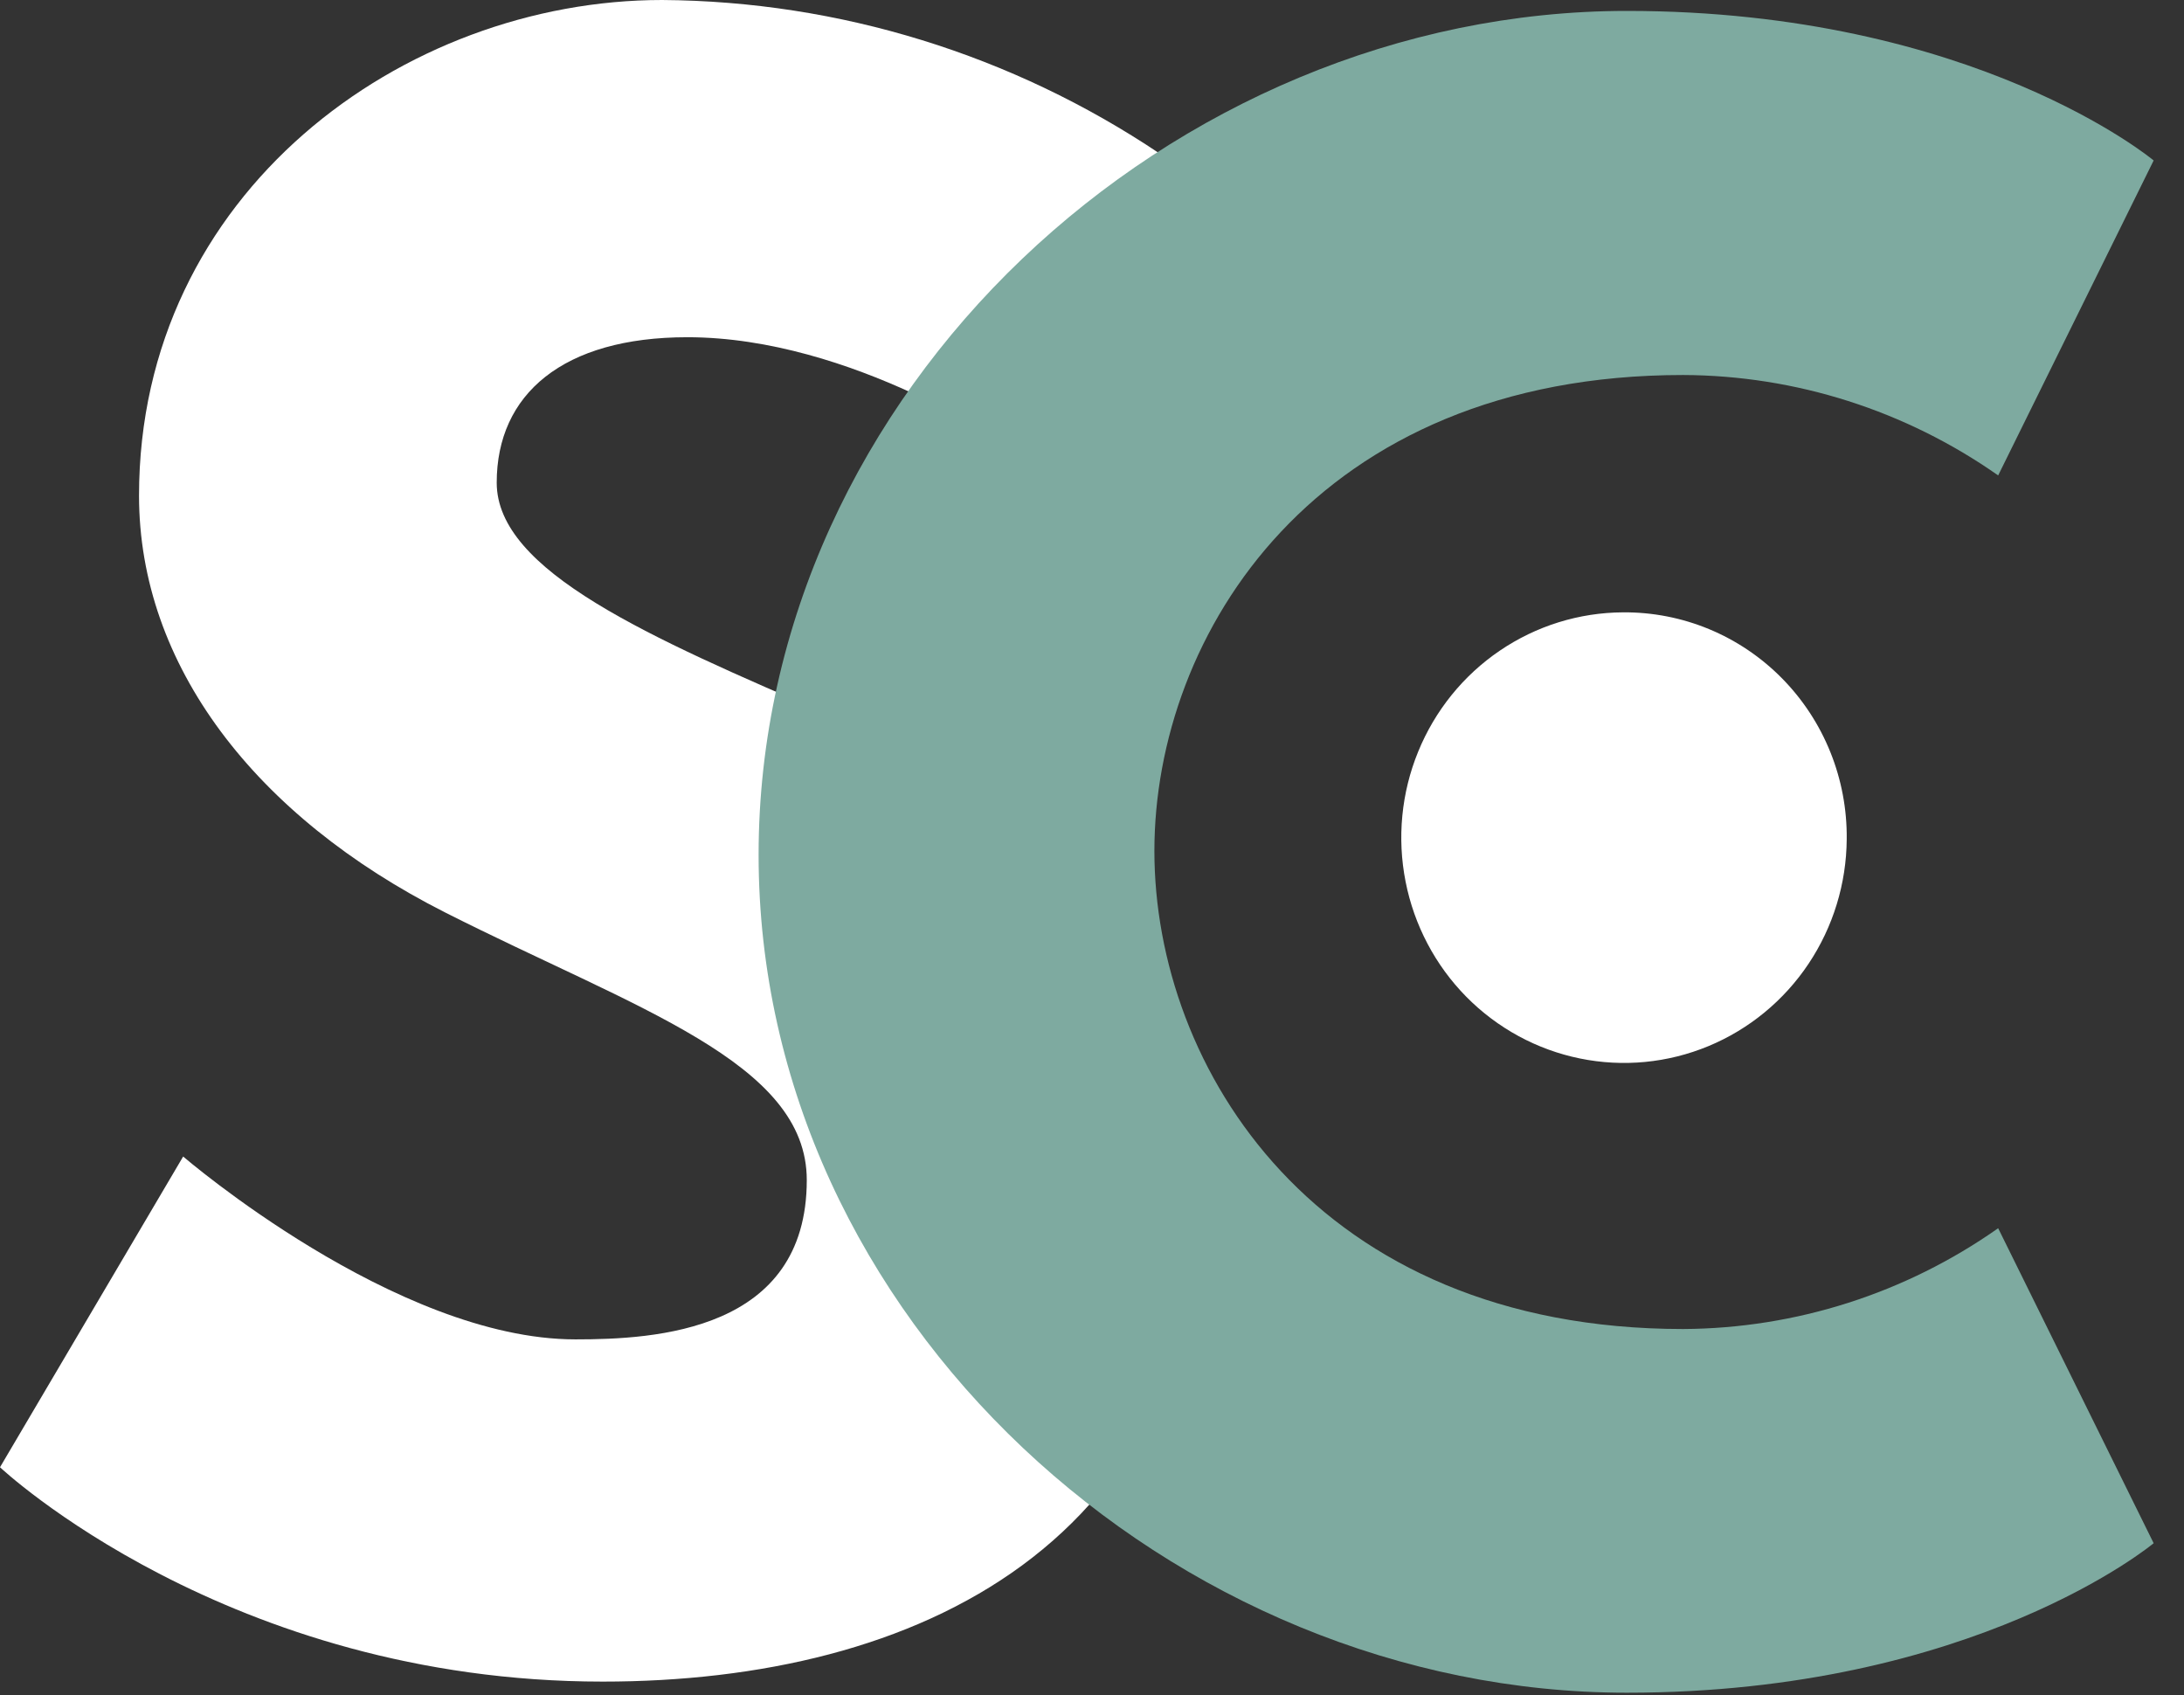 <svg xmlns="http://www.w3.org/2000/svg" width="67" height="52" viewBox="0 0 67 52" fill="none"><rect x="0" y="0" width="67" height="52" fill="#333333" stroke="none"/><path d="M35.577 4.711L31.049 13.754C31.049 13.754 26.155 10.344 21.087 10.344C17.266 10.344 15.238 12.094 15.238 14.805C15.238 17.516 19.901 19.545 25.52 21.96C31.009 24.313 37.033 29.019 37.033 35.532C37.033 47.415 28.088 51.581 18.491 51.581C6.978 51.581 0 45.006 0 45.006L5.619 35.475C5.619 35.475 12.136 41.084 17.654 41.084C20.098 41.084 24.75 40.84 24.75 36.197C24.75 32.576 19.502 30.945 13.659 27.99C7.816 25.035 4.265 20.392 4.265 15.203C4.265 5.911 12.378 0 20.311 0C25.744 0.037 31.049 1.675 35.577 4.711Z" fill="white"></path><path d="M56.653 25.739C56.644 27.103 56.236 28.434 55.481 29.564C54.727 30.693 53.658 31.572 52.41 32.089C51.163 32.606 49.792 32.738 48.471 32.468C47.149 32.199 45.936 31.54 44.983 30.575C44.031 29.609 43.383 28.38 43.12 27.043C42.856 25.706 42.99 24.319 43.505 23.059C44.019 21.798 44.89 20.719 46.009 19.959C47.128 19.198 48.444 18.789 49.792 18.783C50.697 18.776 51.594 18.951 52.431 19.298C53.267 19.645 54.027 20.157 54.666 20.805C55.305 21.453 55.81 22.223 56.151 23.07C56.492 23.917 56.663 24.825 56.653 25.739Z" fill="white"></path><path d="M61.299 37.674L66.069 47.336C66.069 47.336 60.586 51.922 49.91 51.922C36.01 51.922 23.272 40.459 23.272 26.223C23.272 11.986 35.953 0.335 49.91 0.335C60.586 0.335 66.069 4.922 66.069 4.922L61.299 14.583C58.46 12.591 55.09 11.516 51.635 11.503C40.364 11.503 35.414 19.459 35.414 26.103C35.414 32.747 40.364 40.766 51.635 40.766C55.092 40.749 58.462 39.671 61.299 37.674Z" fill="#7EAAA0"></path></svg>
